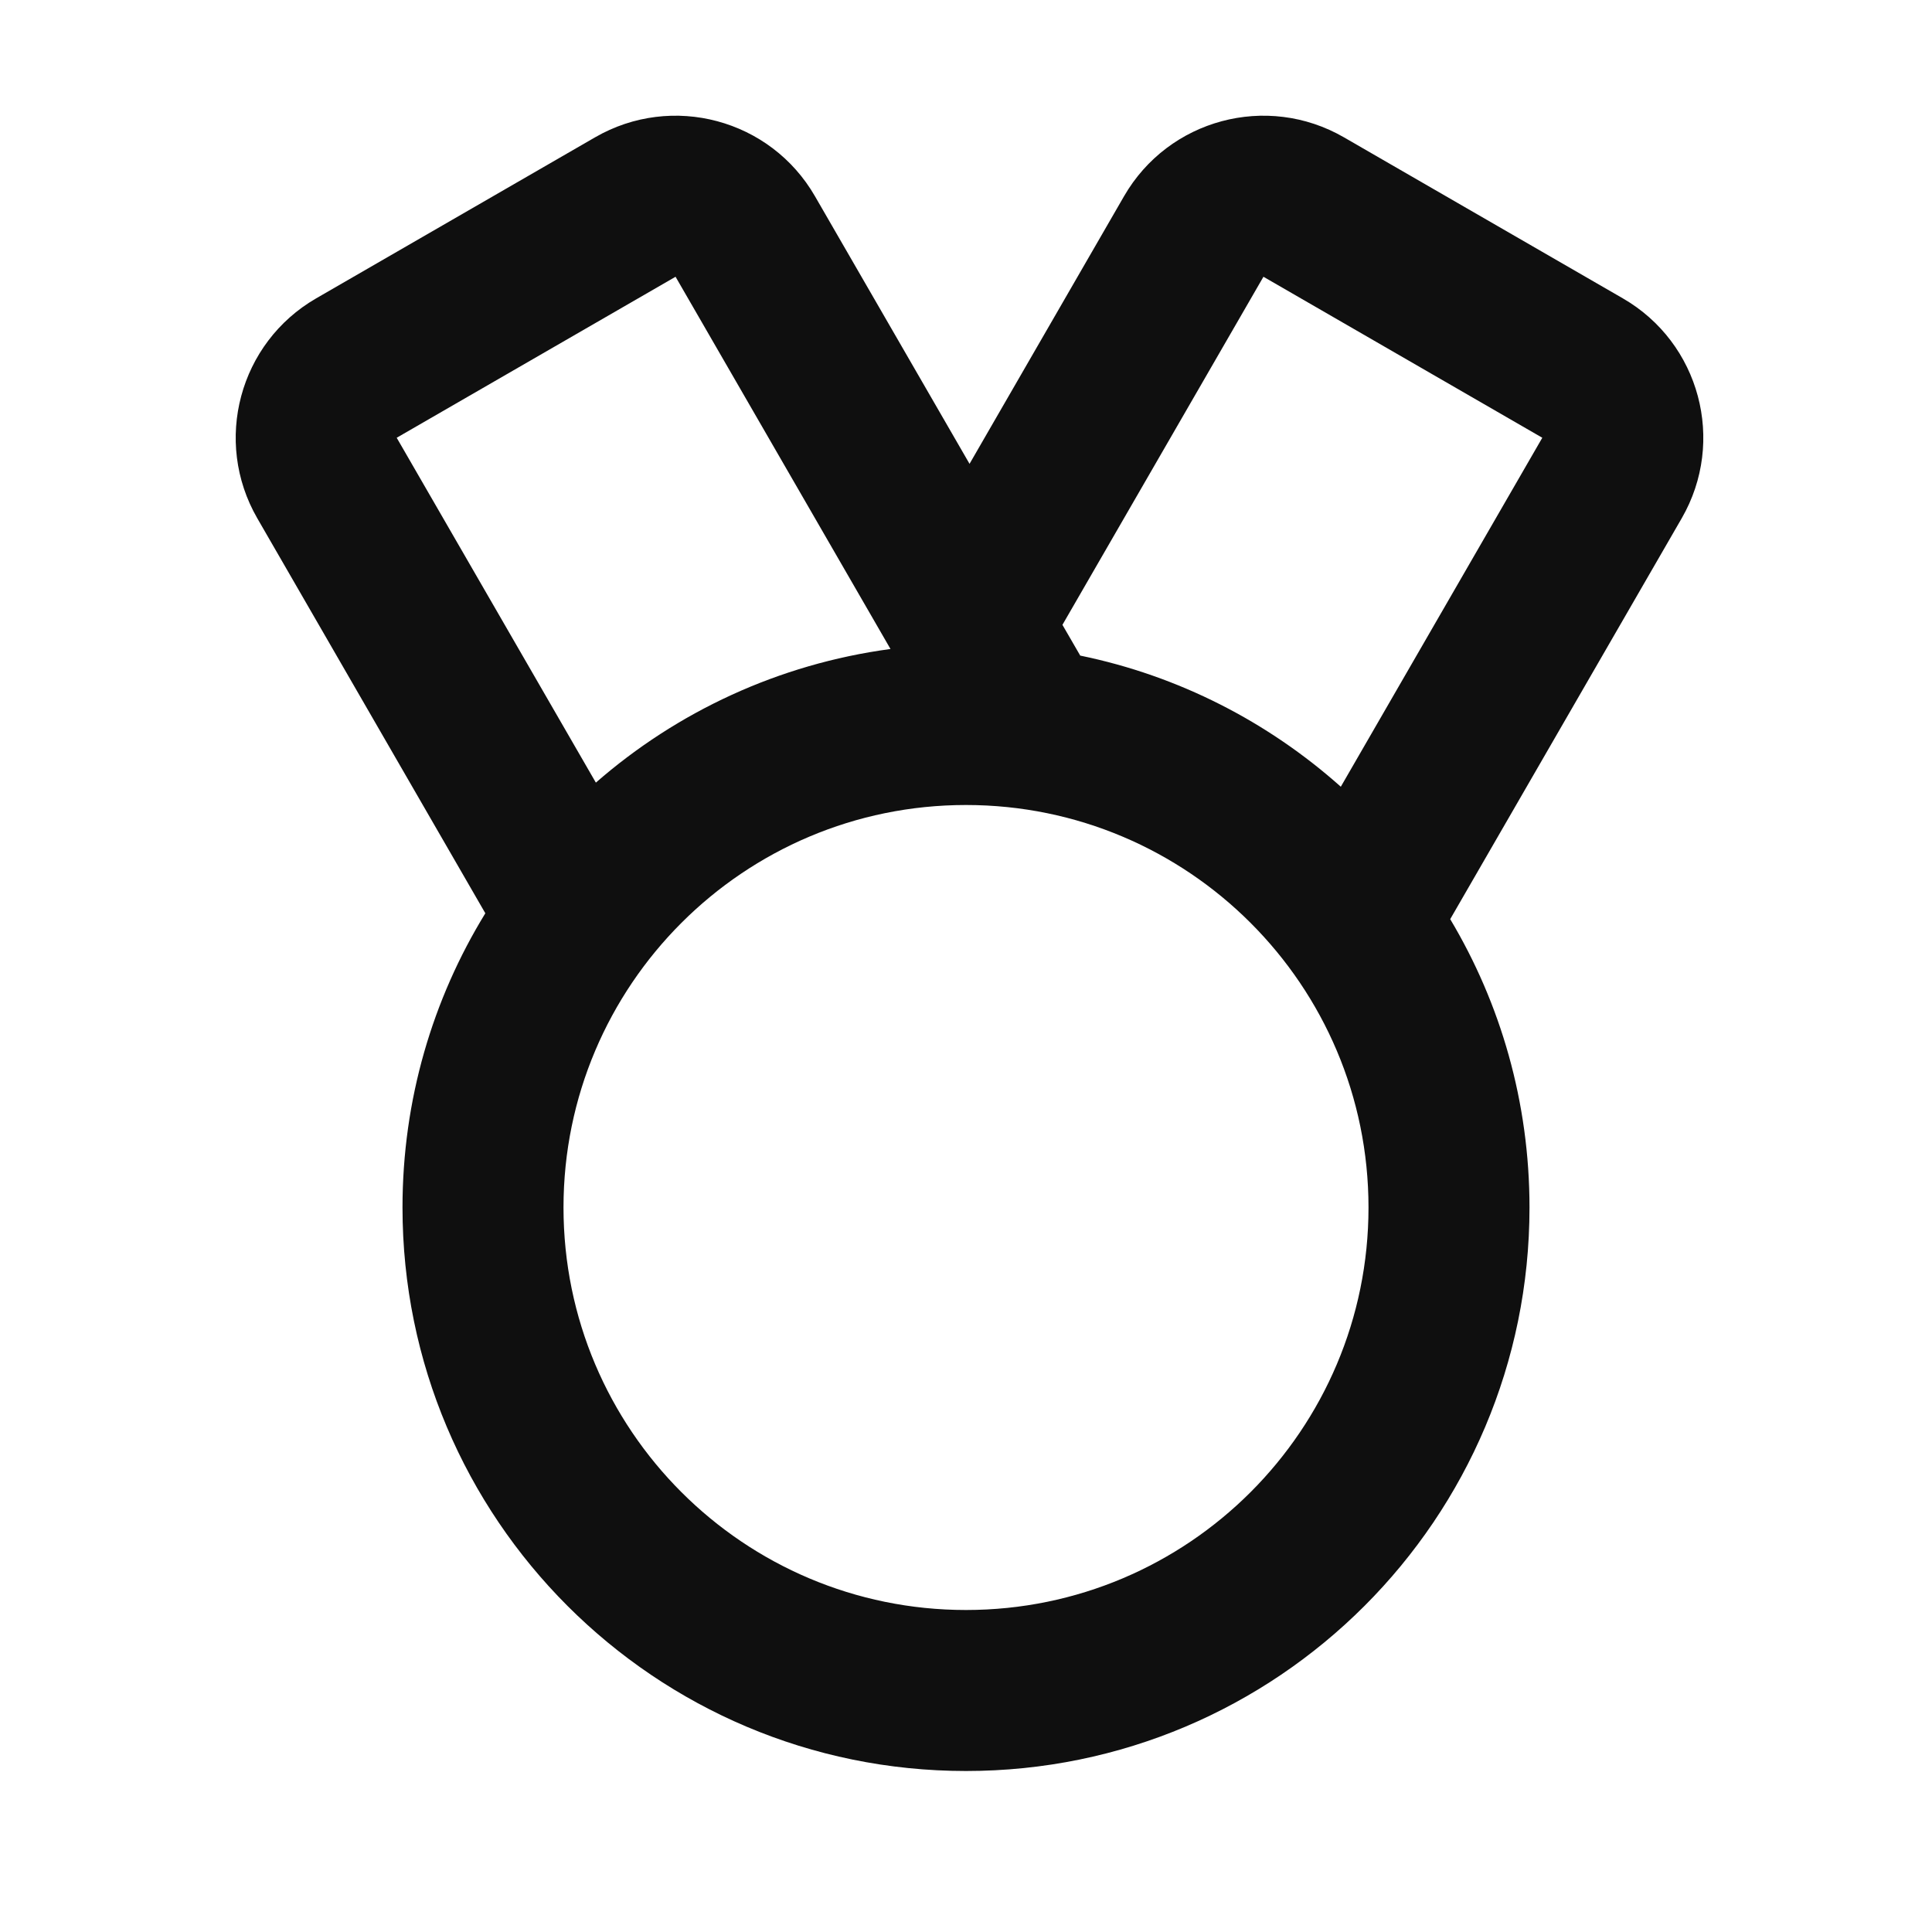 <?xml version="1.0" encoding="utf-8"?><!-- Uploaded to: SVG Repo, www.svgrepo.com, Generator: SVG Repo Mixer Tools -->
<svg width="800px" height="800px" viewBox="0 0 24 24" fill="none" xmlns="http://www.w3.org/2000/svg">
<path fill-rule="evenodd" clip-rule="evenodd" d="M3.196 6.438C2.644 5.481 2.972 4.258 3.928 3.706L7.392 1.706C8.349 1.153 9.572 1.481 10.124 2.438L12.044 5.762L13.963 2.438C14.515 1.481 15.738 1.153 16.695 1.706L20.159 3.706C21.116 4.258 21.443 5.481 20.891 6.438L18.015 11.418C18.641 12.466 19 13.691 19 15C19 18.866 15.866 22 12 22C8.134 22 5 18.866 5 15C5 13.66 5.376 12.409 6.029 11.345L3.196 6.438ZM16.656 9.773L19.159 5.438L15.695 3.438L13.198 7.762L13.419 8.144C14.646 8.396 15.755 8.97 16.656 9.773ZM8.392 3.438L11.062 8.062C9.671 8.249 8.409 8.843 7.402 9.722L4.928 5.438L8.392 3.438ZM12 20C14.761 20 17 17.762 17 15C17 12.239 14.761 10 12 10C9.239 10 7 12.239 7 15C7 17.762 9.239 20 12 20Z" fill="#0F0F0F"/>
</svg>